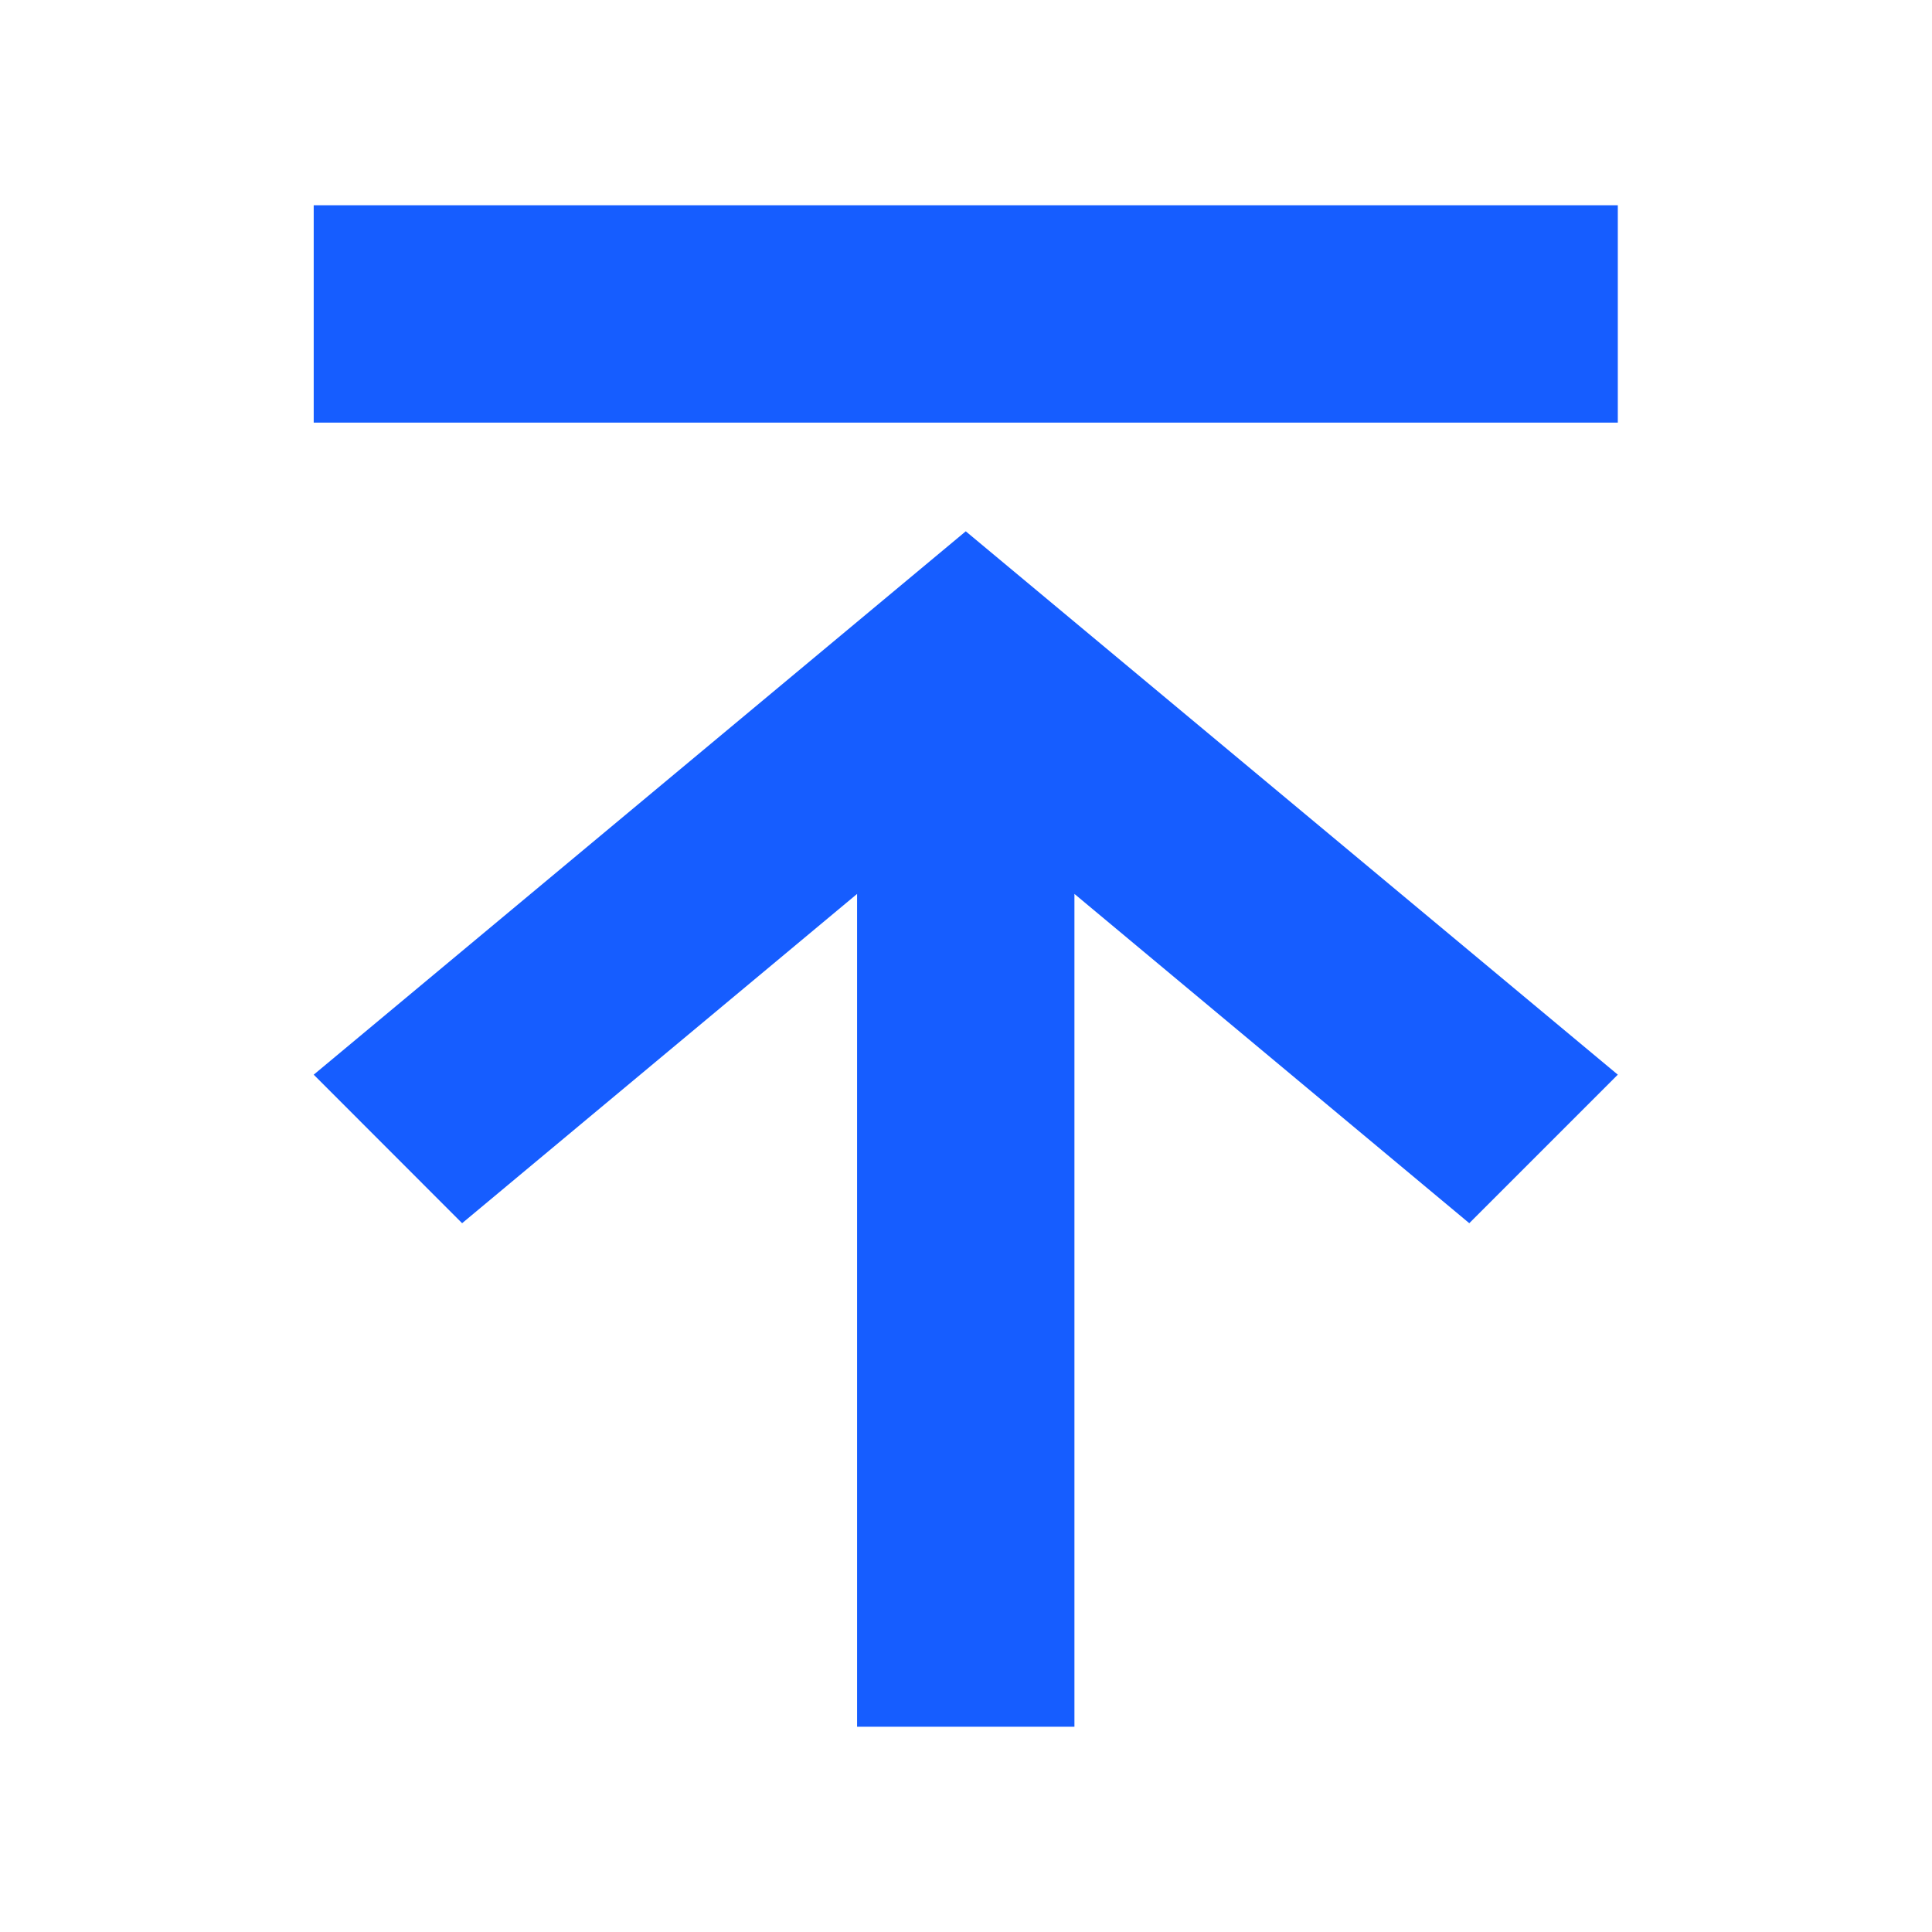 <svg width="16" height="16" viewBox="0 0 16 16" fill="none" xmlns="http://www.w3.org/2000/svg">
<g id="ONES &#233;&#162;&#134;&#229;&#133;&#136;&#231;&#154;&#132;&#228;&#188;&#129;&#228;&#184;&#154;&#231;&#186;&#167;&#231;&#160;&#148;&#229;&#143;&#145;&#231;&#174;&#161;&#231;&#144;&#134;&#229;&#185;&#179;&#229;&#143;&#176;  ONES 1">
<path id="Vector" d="M7.998 4.4L13.398 8.9L12.168 10.13L8.898 7.403V14.3H7.098V7.403L3.827 10.13L2.598 8.9L7.998 4.4ZM13.398 1.7V3.5H2.598V1.7H13.398Z" fill="#165DFF"/>
</g>
</svg>
